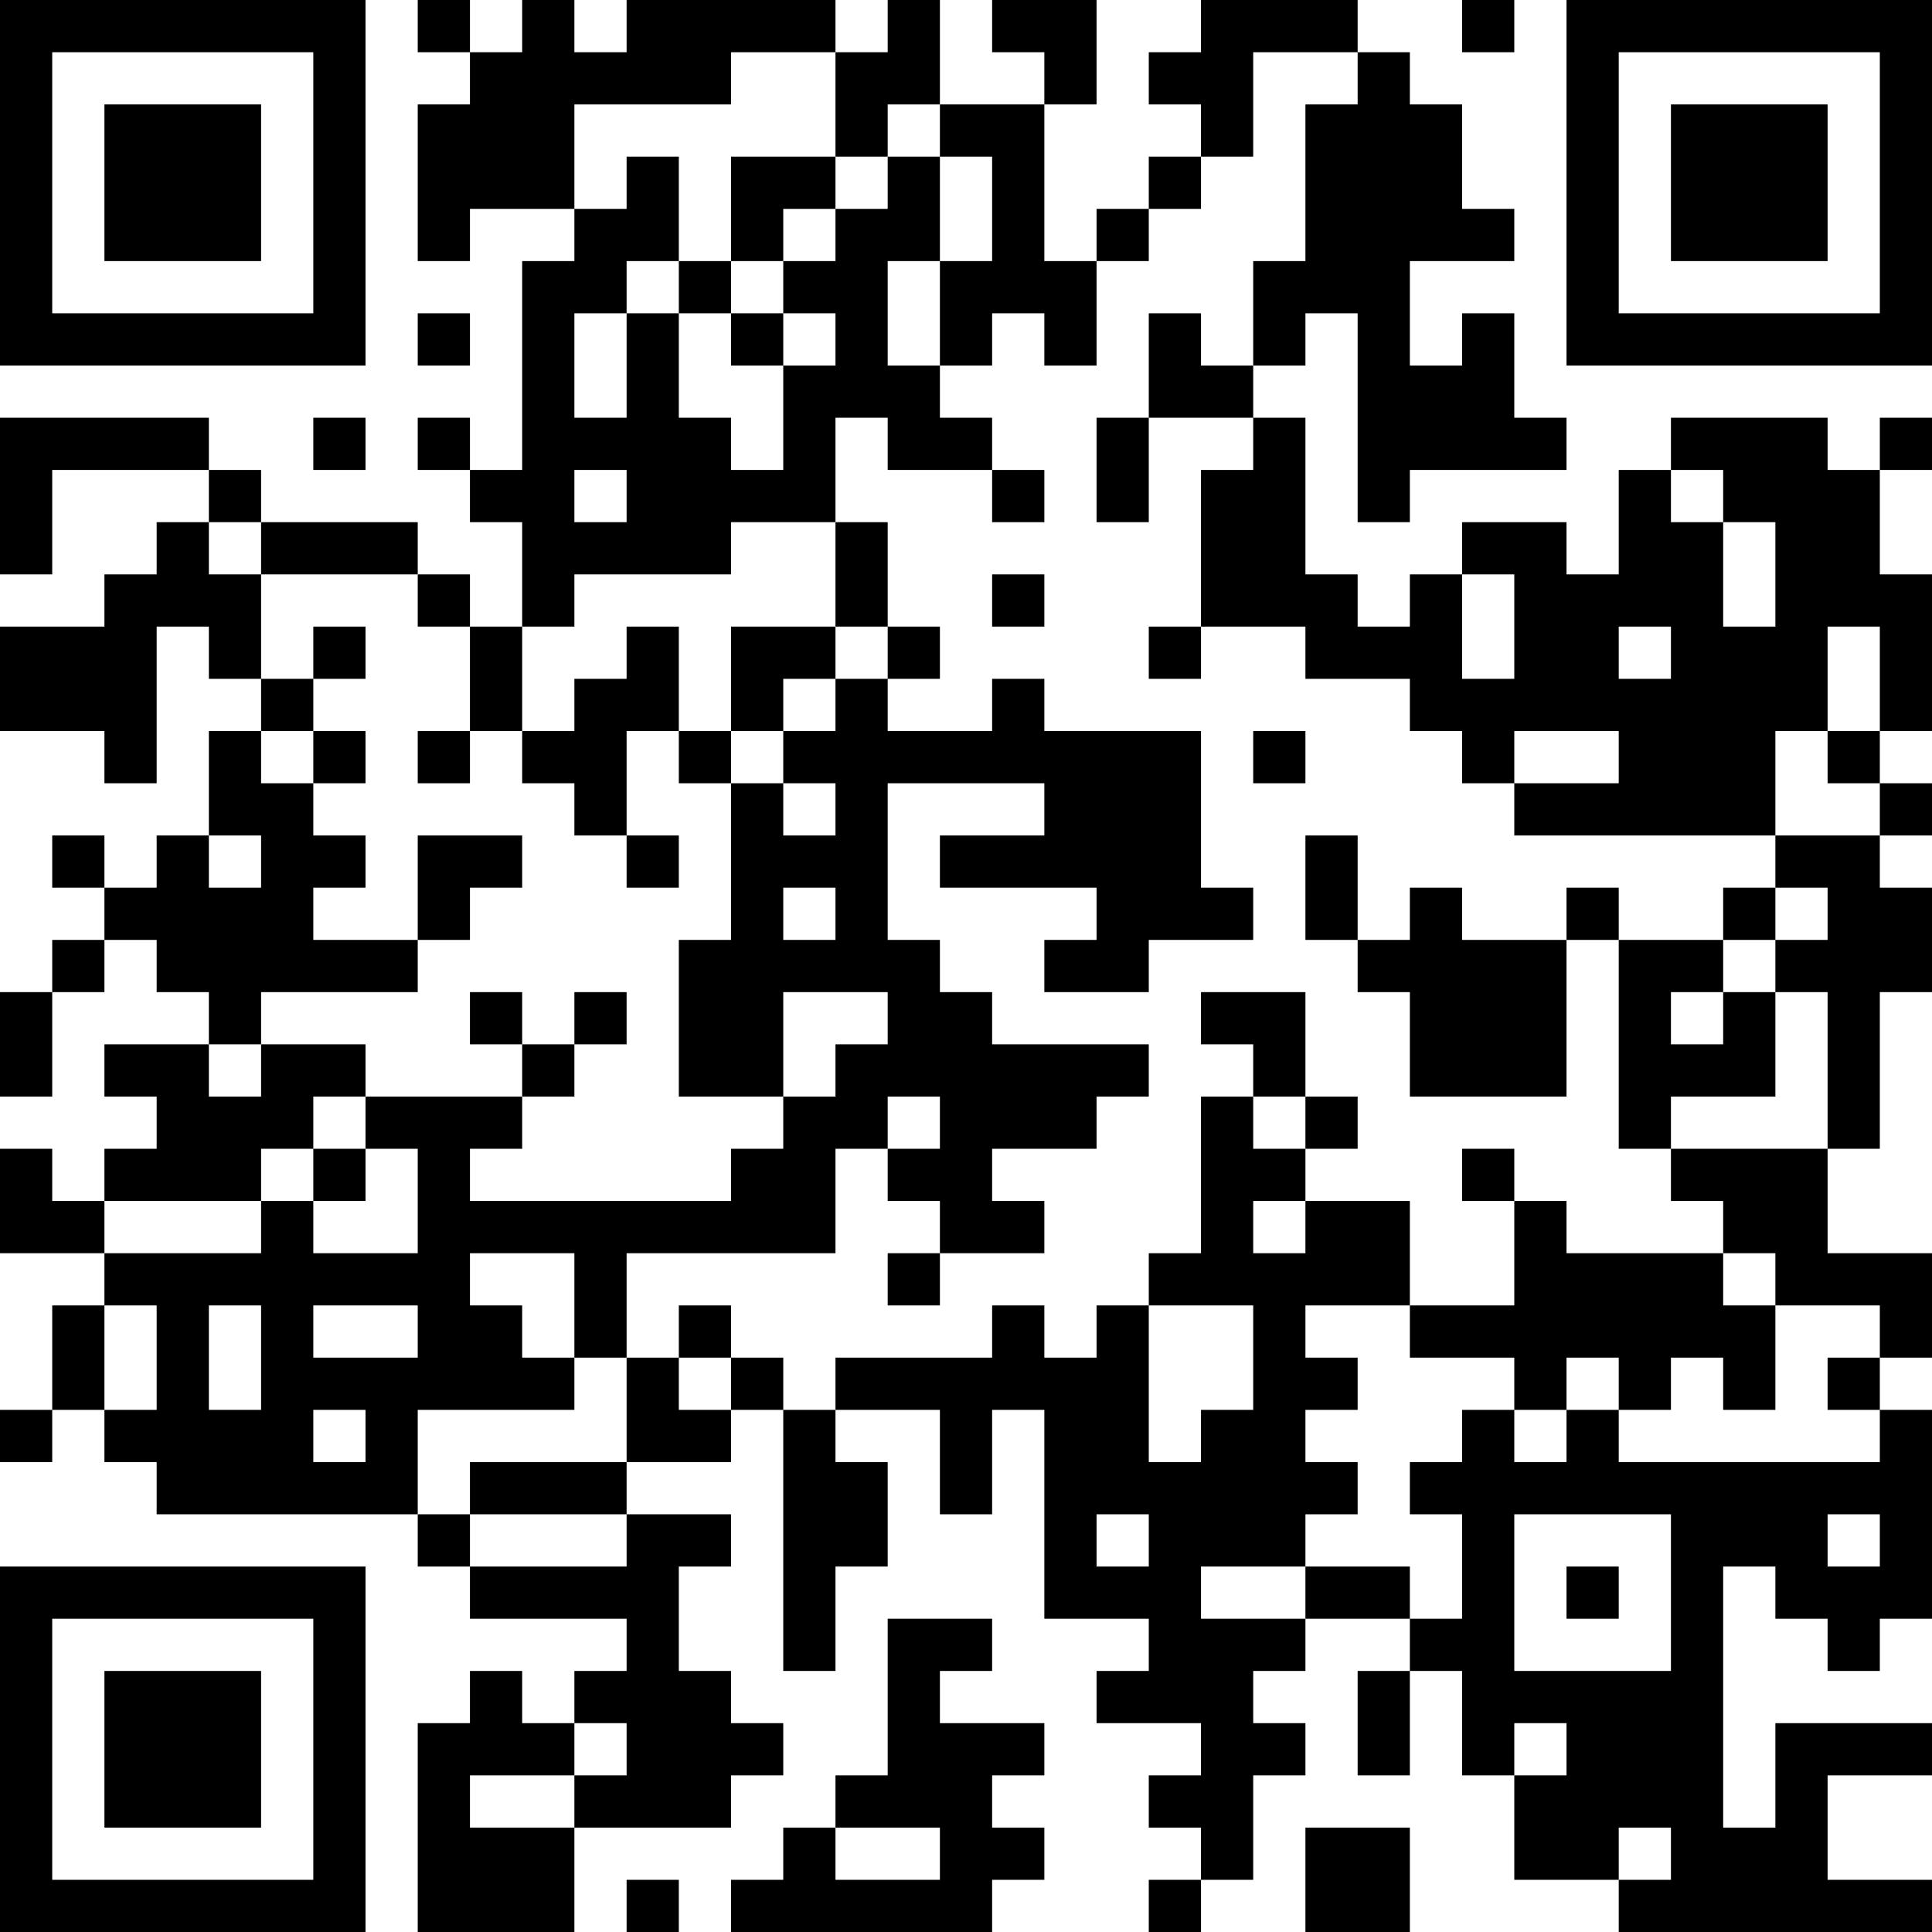 <?xml version="1.0" encoding="UTF-8"?>
<svg xmlns="http://www.w3.org/2000/svg" version="1.1" width="400" height="400" viewBox="0 0 400 400"><rect x="0" y="0" width="400" height="400" fill="#ffffff"/><g transform="scale(10.811)"><g transform="translate(0,0)"><path fill-rule="evenodd" d="M8 0L8 1L9 1L9 2L8 2L8 5L9 5L9 4L11 4L11 5L10 5L10 9L9 9L9 8L8 8L8 9L9 9L9 10L10 10L10 12L9 12L9 11L8 11L8 10L5 10L5 9L4 9L4 8L0 8L0 11L1 11L1 9L4 9L4 10L3 10L3 11L2 11L2 12L0 12L0 14L2 14L2 15L3 15L3 12L4 12L4 13L5 13L5 14L4 14L4 16L3 16L3 17L2 17L2 16L1 16L1 17L2 17L2 18L1 18L1 19L0 19L0 21L1 21L1 19L2 19L2 18L3 18L3 19L4 19L4 20L2 20L2 21L3 21L3 22L2 22L2 23L1 23L1 22L0 22L0 24L2 24L2 25L1 25L1 27L0 27L0 28L1 28L1 27L2 27L2 28L3 28L3 29L8 29L8 30L9 30L9 31L12 31L12 32L11 32L11 33L10 33L10 32L9 32L9 33L8 33L8 37L11 37L11 35L14 35L14 34L15 34L15 33L14 33L14 32L13 32L13 30L14 30L14 29L12 29L12 28L14 28L14 27L15 27L15 32L16 32L16 30L17 30L17 28L16 28L16 27L18 27L18 29L19 29L19 27L20 27L20 31L22 31L22 32L21 32L21 33L23 33L23 34L22 34L22 35L23 35L23 36L22 36L22 37L23 37L23 36L24 36L24 34L25 34L25 33L24 33L24 32L25 32L25 31L27 31L27 32L26 32L26 34L27 34L27 32L28 32L28 34L29 34L29 36L31 36L31 37L37 37L37 36L35 36L35 34L37 34L37 33L34 33L34 35L33 35L33 30L34 30L34 31L35 31L35 32L36 32L36 31L37 31L37 27L36 27L36 26L37 26L37 24L35 24L35 22L36 22L36 19L37 19L37 17L36 17L36 16L37 16L37 15L36 15L36 14L37 14L37 11L36 11L36 9L37 9L37 8L36 8L36 9L35 9L35 8L32 8L32 9L31 9L31 11L30 11L30 10L28 10L28 11L27 11L27 12L26 12L26 11L25 11L25 8L24 8L24 7L25 7L25 6L26 6L26 10L27 10L27 9L30 9L30 8L29 8L29 6L28 6L28 7L27 7L27 5L29 5L29 4L28 4L28 2L27 2L27 1L26 1L26 0L23 0L23 1L22 1L22 2L23 2L23 3L22 3L22 4L21 4L21 5L20 5L20 2L21 2L21 0L19 0L19 1L20 1L20 2L18 2L18 0L17 0L17 1L16 1L16 0L12 0L12 1L11 1L11 0L10 0L10 1L9 1L9 0ZM28 0L28 1L29 1L29 0ZM14 1L14 2L11 2L11 4L12 4L12 3L13 3L13 5L12 5L12 6L11 6L11 8L12 8L12 6L13 6L13 8L14 8L14 9L15 9L15 7L16 7L16 6L15 6L15 5L16 5L16 4L17 4L17 3L18 3L18 5L17 5L17 7L18 7L18 8L19 8L19 9L17 9L17 8L16 8L16 10L14 10L14 11L11 11L11 12L10 12L10 14L9 14L9 12L8 12L8 11L5 11L5 10L4 10L4 11L5 11L5 13L6 13L6 14L5 14L5 15L6 15L6 16L7 16L7 17L6 17L6 18L8 18L8 19L5 19L5 20L4 20L4 21L5 21L5 20L7 20L7 21L6 21L6 22L5 22L5 23L2 23L2 24L5 24L5 23L6 23L6 24L8 24L8 22L7 22L7 21L10 21L10 22L9 22L9 23L14 23L14 22L15 22L15 21L16 21L16 20L17 20L17 19L15 19L15 21L13 21L13 18L14 18L14 15L15 15L15 16L16 16L16 15L15 15L15 14L16 14L16 13L17 13L17 14L19 14L19 13L20 13L20 14L23 14L23 17L24 17L24 18L22 18L22 19L20 19L20 18L21 18L21 17L18 17L18 16L20 16L20 15L17 15L17 18L18 18L18 19L19 19L19 20L22 20L22 21L21 21L21 22L19 22L19 23L20 23L20 24L18 24L18 23L17 23L17 22L18 22L18 21L17 21L17 22L16 22L16 24L12 24L12 26L11 26L11 24L9 24L9 25L10 25L10 26L11 26L11 27L8 27L8 29L9 29L9 30L12 30L12 29L9 29L9 28L12 28L12 26L13 26L13 27L14 27L14 26L15 26L15 27L16 27L16 26L19 26L19 25L20 25L20 26L21 26L21 25L22 25L22 28L23 28L23 27L24 27L24 25L22 25L22 24L23 24L23 21L24 21L24 22L25 22L25 23L24 23L24 24L25 24L25 23L27 23L27 25L25 25L25 26L26 26L26 27L25 27L25 28L26 28L26 29L25 29L25 30L23 30L23 31L25 31L25 30L27 30L27 31L28 31L28 29L27 29L27 28L28 28L28 27L29 27L29 28L30 28L30 27L31 27L31 28L36 28L36 27L35 27L35 26L36 26L36 25L34 25L34 24L33 24L33 23L32 23L32 22L35 22L35 19L34 19L34 18L35 18L35 17L34 17L34 16L36 16L36 15L35 15L35 14L36 14L36 12L35 12L35 14L34 14L34 16L29 16L29 15L31 15L31 14L29 14L29 15L28 15L28 14L27 14L27 13L25 13L25 12L23 12L23 9L24 9L24 8L22 8L22 6L23 6L23 7L24 7L24 5L25 5L25 2L26 2L26 1L24 1L24 3L23 3L23 4L22 4L22 5L21 5L21 7L20 7L20 6L19 6L19 7L18 7L18 5L19 5L19 3L18 3L18 2L17 2L17 3L16 3L16 1ZM14 3L14 5L13 5L13 6L14 6L14 7L15 7L15 6L14 6L14 5L15 5L15 4L16 4L16 3ZM8 6L8 7L9 7L9 6ZM6 8L6 9L7 9L7 8ZM21 8L21 10L22 10L22 8ZM11 9L11 10L12 10L12 9ZM19 9L19 10L20 10L20 9ZM32 9L32 10L33 10L33 12L34 12L34 10L33 10L33 9ZM16 10L16 12L14 12L14 14L13 14L13 12L12 12L12 13L11 13L11 14L10 14L10 15L11 15L11 16L12 16L12 17L13 17L13 16L12 16L12 14L13 14L13 15L14 15L14 14L15 14L15 13L16 13L16 12L17 12L17 13L18 13L18 12L17 12L17 10ZM19 11L19 12L20 12L20 11ZM28 11L28 13L29 13L29 11ZM6 12L6 13L7 13L7 12ZM22 12L22 13L23 13L23 12ZM31 12L31 13L32 13L32 12ZM6 14L6 15L7 15L7 14ZM8 14L8 15L9 15L9 14ZM24 14L24 15L25 15L25 14ZM4 16L4 17L5 17L5 16ZM8 16L8 18L9 18L9 17L10 17L10 16ZM25 16L25 18L26 18L26 19L27 19L27 21L30 21L30 18L31 18L31 22L32 22L32 21L34 21L34 19L33 19L33 18L34 18L34 17L33 17L33 18L31 18L31 17L30 17L30 18L28 18L28 17L27 17L27 18L26 18L26 16ZM15 17L15 18L16 18L16 17ZM9 19L9 20L10 20L10 21L11 21L11 20L12 20L12 19L11 19L11 20L10 20L10 19ZM23 19L23 20L24 20L24 21L25 21L25 22L26 22L26 21L25 21L25 19ZM32 19L32 20L33 20L33 19ZM6 22L6 23L7 23L7 22ZM28 22L28 23L29 23L29 25L27 25L27 26L29 26L29 27L30 27L30 26L31 26L31 27L32 27L32 26L33 26L33 27L34 27L34 25L33 25L33 24L30 24L30 23L29 23L29 22ZM17 24L17 25L18 25L18 24ZM2 25L2 27L3 27L3 25ZM4 25L4 27L5 27L5 25ZM6 25L6 26L8 26L8 25ZM13 25L13 26L14 26L14 25ZM6 27L6 28L7 28L7 27ZM21 29L21 30L22 30L22 29ZM29 29L29 32L32 32L32 29ZM35 29L35 30L36 30L36 29ZM30 30L30 31L31 31L31 30ZM17 31L17 34L16 34L16 35L15 35L15 36L14 36L14 37L19 37L19 36L20 36L20 35L19 35L19 34L20 34L20 33L18 33L18 32L19 32L19 31ZM11 33L11 34L9 34L9 35L11 35L11 34L12 34L12 33ZM29 33L29 34L30 34L30 33ZM16 35L16 36L18 36L18 35ZM25 35L25 37L27 37L27 35ZM31 35L31 36L32 36L32 35ZM12 36L12 37L13 37L13 36ZM0 0L0 7L7 7L7 0ZM1 1L1 6L6 6L6 1ZM2 2L2 5L5 5L5 2ZM30 0L30 7L37 7L37 0ZM31 1L31 6L36 6L36 1ZM32 2L32 5L35 5L35 2ZM0 30L0 37L7 37L7 30ZM1 31L1 36L6 36L6 31ZM2 32L2 35L5 35L5 32Z" fill="#000000"/></g></g></svg>

